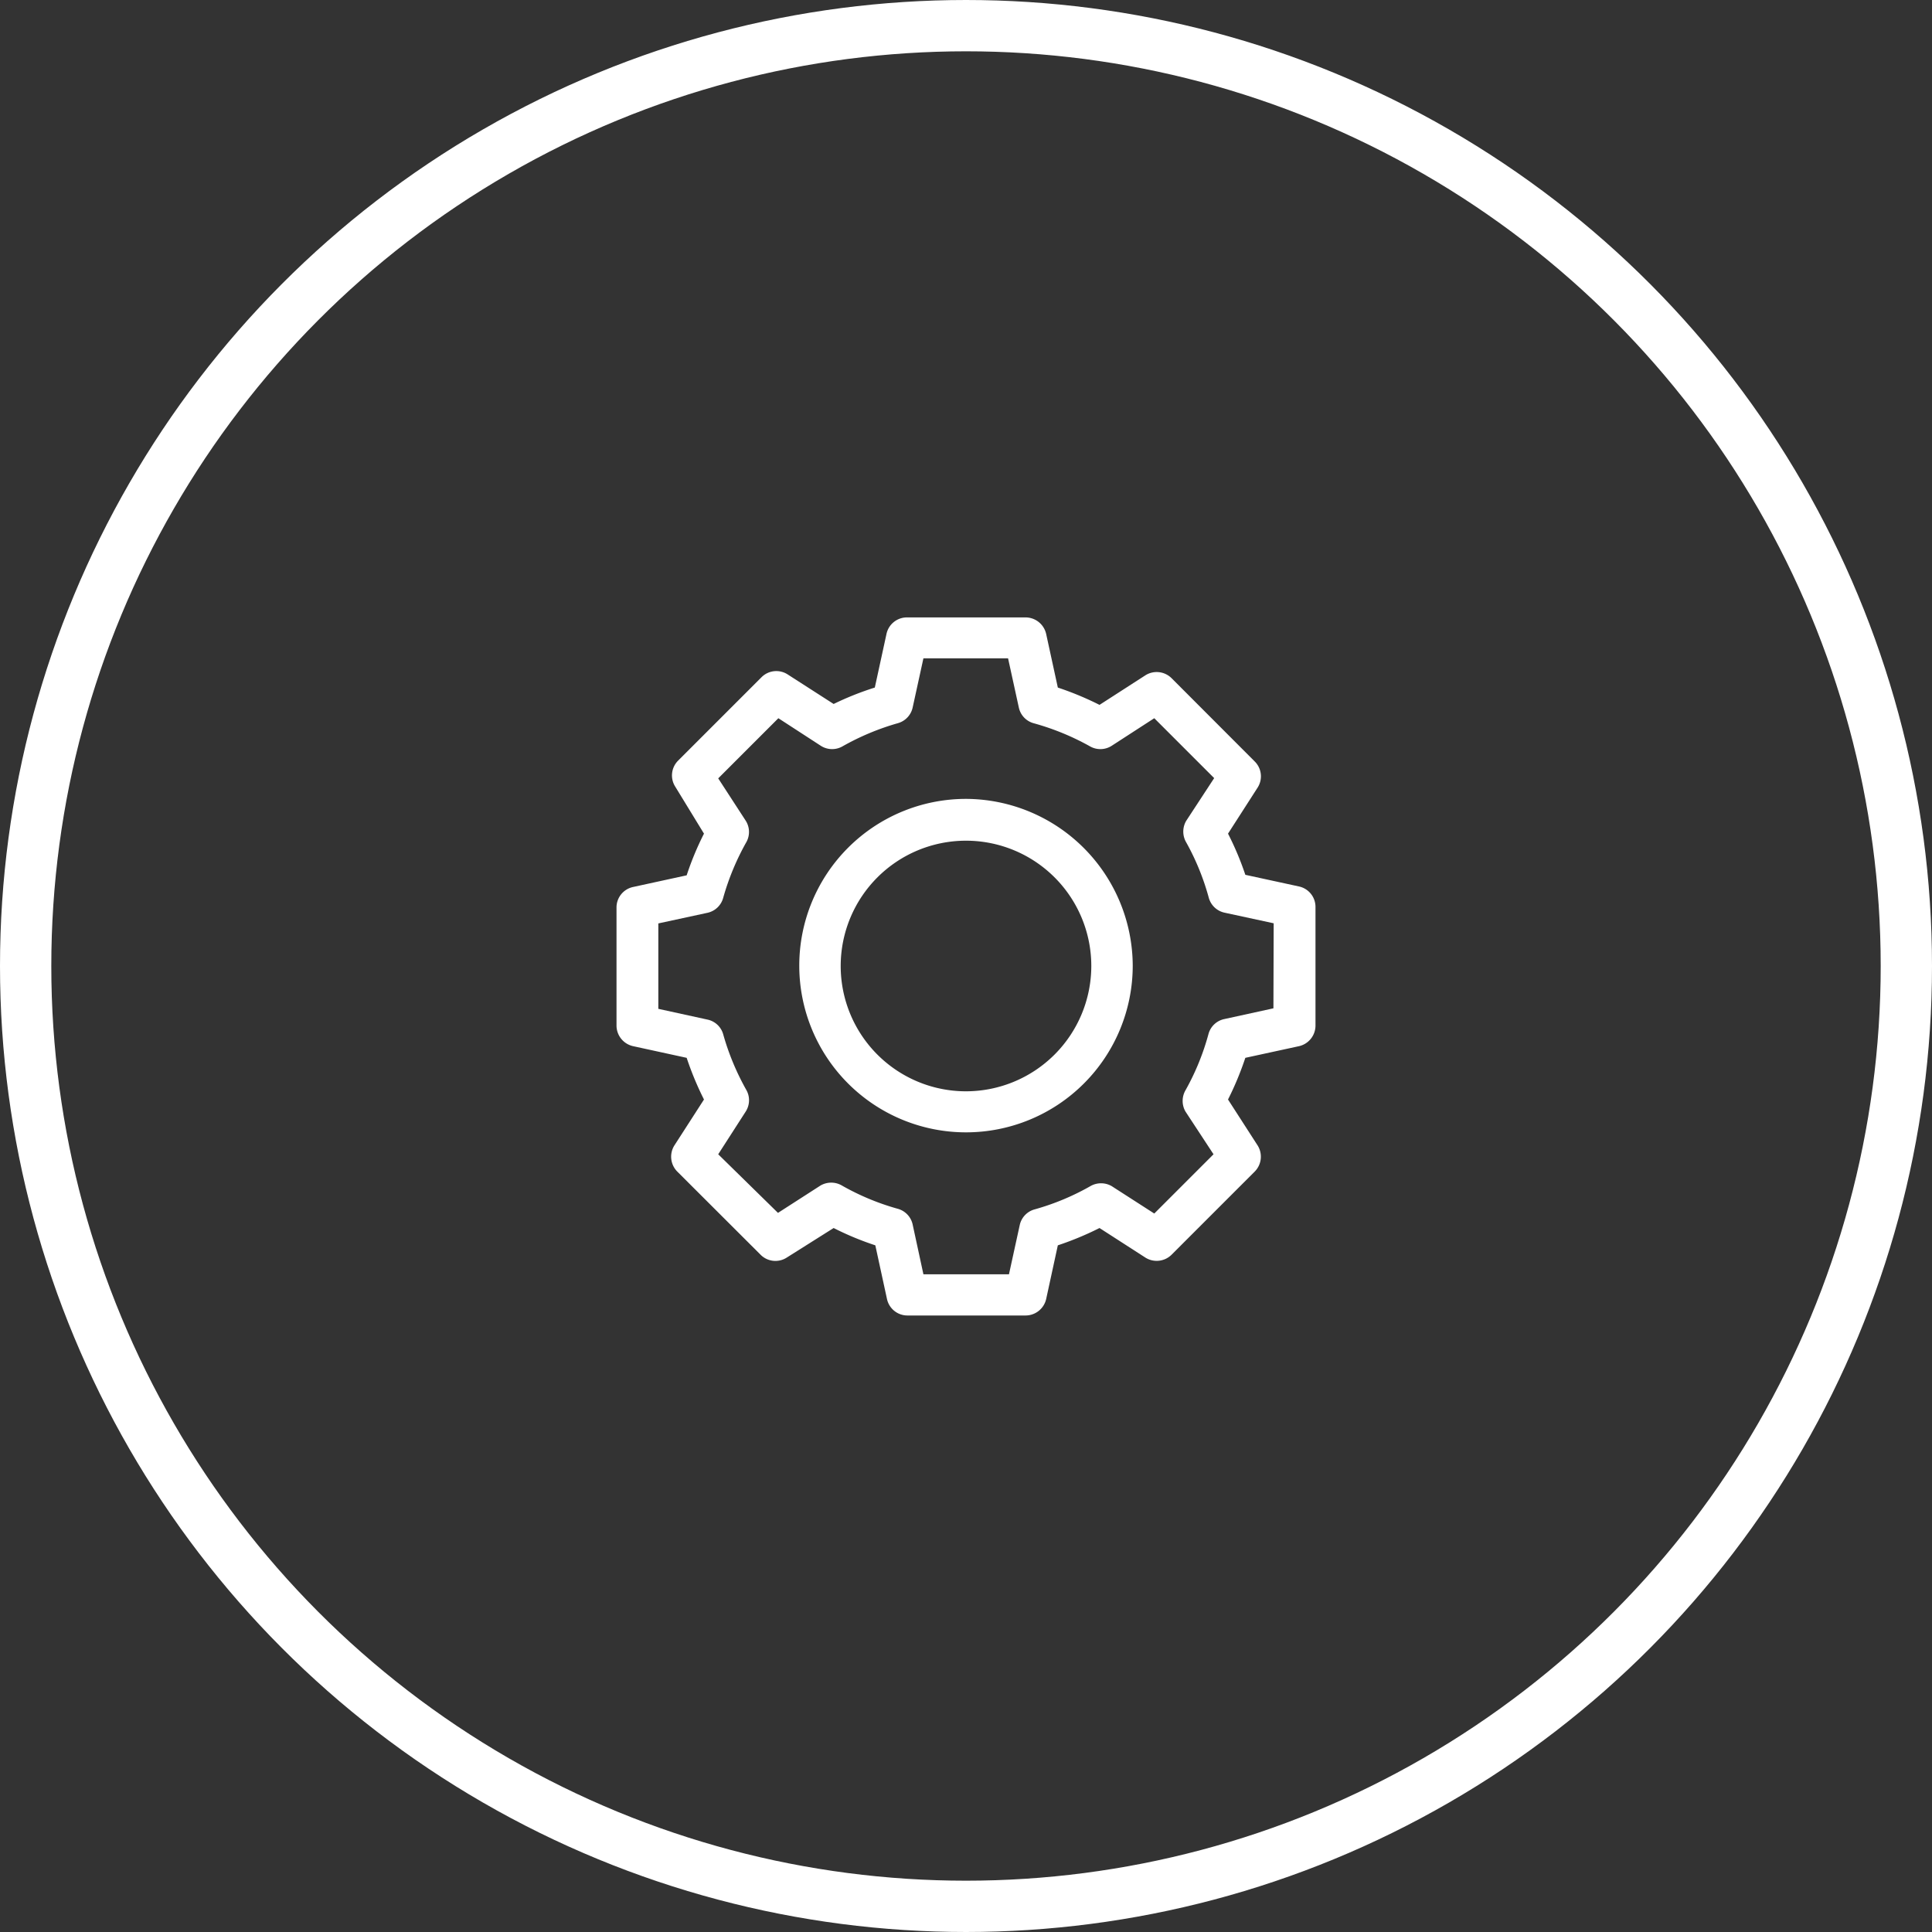 <svg xmlns="http://www.w3.org/2000/svg" viewBox="0 0 150.64 150.64"><rect x="0" y="0" width="150.64" height="150.64" fill="#333333" stroke="none"/><defs><style>.cls-1{fill:#fff;}.cls-2{fill:none;stroke:#fff;stroke-miterlimit:10;stroke-width:4px;}</style></defs><g id="Layer_2" data-name="Layer 2"><g id="Layer_1-2" data-name="Layer 1"><path class="cls-1" d="M75.32,62.29a13,13,0,1,0,13,13A13.05,13.05,0,0,0,75.32,62.29Zm0,22.8a9.77,9.77,0,1,1,9.77-9.77A9.78,9.78,0,0,1,75.32,85.09Z"/><path class="cls-1" d="M101.29,69.12l-4.19-.91A23.17,23.17,0,0,0,95.75,65l2.32-3.61a1.63,1.63,0,0,0-.22-2l-6.52-6.53a1.65,1.65,0,0,0-2-.22l-3.6,2.32a24.21,24.21,0,0,0-3.25-1.35l-.91-4.18a1.65,1.65,0,0,0-1.6-1.29H70.71a1.63,1.63,0,0,0-1.59,1.29l-.91,4.18A23.17,23.17,0,0,0,65,54.89l-3.61-2.32a1.63,1.63,0,0,0-2,.22l-6.53,6.53a1.63,1.63,0,0,0-.22,2L54.89,65a23.17,23.17,0,0,0-1.35,3.25l-4.18.91a1.63,1.63,0,0,0-1.29,1.59v9.22a1.65,1.65,0,0,0,1.29,1.6l4.18.91a24.21,24.21,0,0,0,1.35,3.25l-2.32,3.6a1.65,1.65,0,0,0,.22,2l6.53,6.52a1.63,1.63,0,0,0,2,.22L65,95.75a23.17,23.17,0,0,0,3.25,1.35l.91,4.19a1.63,1.63,0,0,0,1.59,1.28h9.22a1.65,1.65,0,0,0,1.6-1.28l.91-4.19a24.21,24.21,0,0,0,3.25-1.35l3.6,2.32a1.65,1.65,0,0,0,2-.22l6.52-6.52a1.65,1.65,0,0,0,.22-2l-2.32-3.6a24.21,24.21,0,0,0,1.35-3.25l4.19-.91a1.65,1.65,0,0,0,1.28-1.6V70.71A1.63,1.63,0,0,0,101.29,69.12Zm-2,9.5-3.84.84a1.62,1.62,0,0,0-1.22,1.15A19.23,19.23,0,0,1,92.44,85a1.66,1.66,0,0,0,0,1.68L94.62,90,90,94.62l-3.31-2.13a1.66,1.66,0,0,0-1.68,0,19.23,19.23,0,0,1-4.35,1.81,1.62,1.62,0,0,0-1.15,1.22l-.84,3.84H72l-.83-3.84A1.63,1.63,0,0,0,70,94.25a19.23,19.23,0,0,1-4.35-1.81,1.66,1.66,0,0,0-1.68,0l-3.31,2.13L56,90l2.13-3.31A1.63,1.63,0,0,0,58.2,85a19.7,19.7,0,0,1-1.81-4.35,1.62,1.62,0,0,0-1.22-1.15l-3.84-.84V72l3.84-.83A1.63,1.63,0,0,0,56.39,70a19.7,19.7,0,0,1,1.81-4.35A1.63,1.63,0,0,0,58.15,64L56,60.69,60.69,56,64,58.15a1.63,1.63,0,0,0,1.68.05A19.7,19.7,0,0,1,70,56.39a1.63,1.63,0,0,0,1.16-1.22L72,51.33h6.6l.84,3.84a1.62,1.62,0,0,0,1.15,1.22A19.7,19.7,0,0,1,85,58.2a1.63,1.63,0,0,0,1.68-.05L90,56l4.67,4.67L92.49,64a1.66,1.66,0,0,0,0,1.68A19.23,19.23,0,0,1,94.25,70a1.63,1.63,0,0,0,1.22,1.16l3.84.83Z"/><circle class="cls-2" cx="75.32" cy="75.32" r="73.32"/></g></g></svg>
